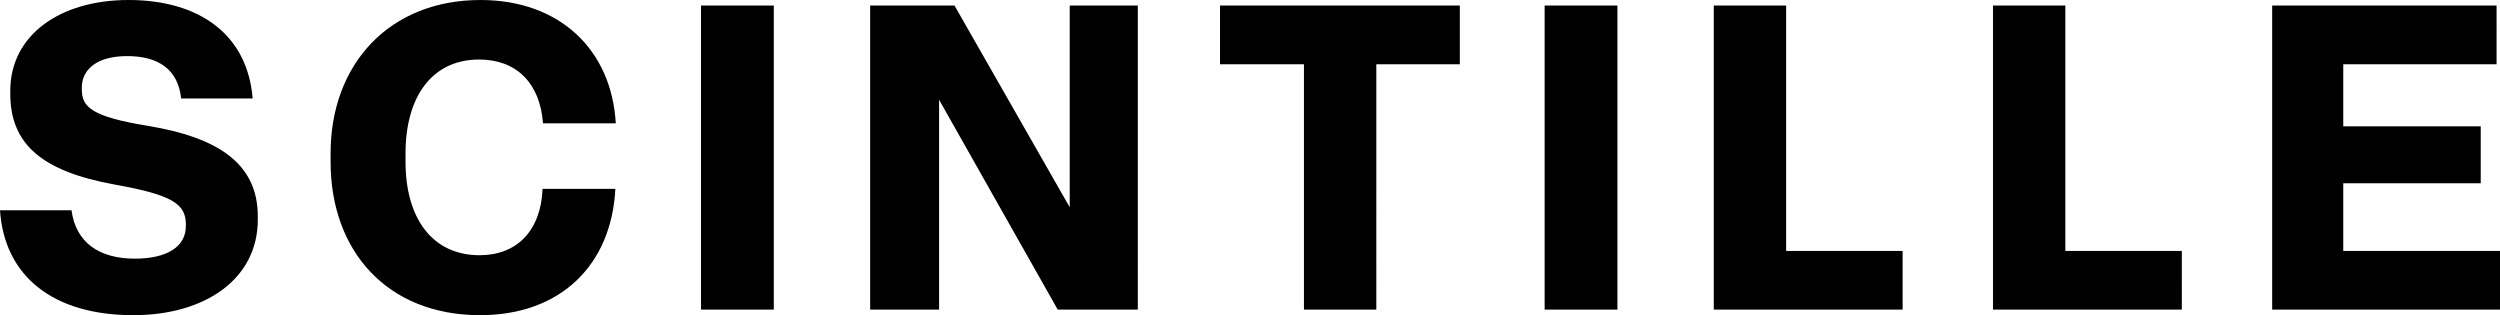 <svg xmlns="http://www.w3.org/2000/svg" width="1140.941" height="143.839" viewBox="0 0 1140.941 143.839">
  <g id="Raggruppa_160" data-name="Raggruppa 160" transform="translate(2700.47 -5123.581)">
    <path id="Tracciato_10305" data-name="Tracciato 10305" d="M-47.353,117.088c33.028,0,56.871-16.612,56.871-43.582V71.943c0-24.038-18.175-35.96-50.031-41.236C-66.9,26.407-70.8,21.912-70.8,13.9v-.586C-70.8,5.1-64.16-1.149-50.089-1.149c14.462,0,23.257,6.254,24.625,19.348H7.173C4.828-10.921-17.06-26.751-49.5-26.751c-31.269,0-53.94,16.026-53.94,41.432v1.368c0,22.866,14.267,35.373,47.686,41.432,26.188,4.69,32.442,8.795,32.442,18.175v.782c0,9.381-8.6,14.853-23.257,14.853-16.416,0-26.97-7.426-28.924-22.084h-32.637C-106.178,99.108-84.094,117.088-47.353,117.088Zm158.3,0c36.937,0,60-23.061,61.757-57.653H139.482c-.782,19.348-11.921,30.292-28.729,30.292-21.693,0-33.81-17-33.81-42.6V43.214c0-25.6,11.921-42.8,33.615-42.8,16.807,0,27.752,10.553,29.12,29.12H172.9c-1.954-33.81-25.8-56.285-61.757-56.285-41.432,0-68.4,29.12-68.4,69.965v3.909C42.742,87.969,68.735,117.088,110.949,117.088Zm134.067-2.541V-24.21H211.792V114.547Zm75.437,0V18.785l54.135,95.762h36.546V-24.21H380.061V67.839L327.489-24.21h-38.5V114.547Zm199.538,0V2.564H558.1V-24.21H448.658V2.564h38.3V114.547Zm110.029,0V-24.21H596.8V114.547Zm130.159,0V87.773H707.021V-24.21H673.993V114.547Zm127.423,0V87.773H834.444V-24.21H801.415V114.547Zm145.207,0V87.773H961.28V56.895h62.734V30.9H961.28V2.564h69.965V-24.21H928.838V114.547Z" transform="translate(-2592.338 5150.332)"/>
  </g>
</svg>
